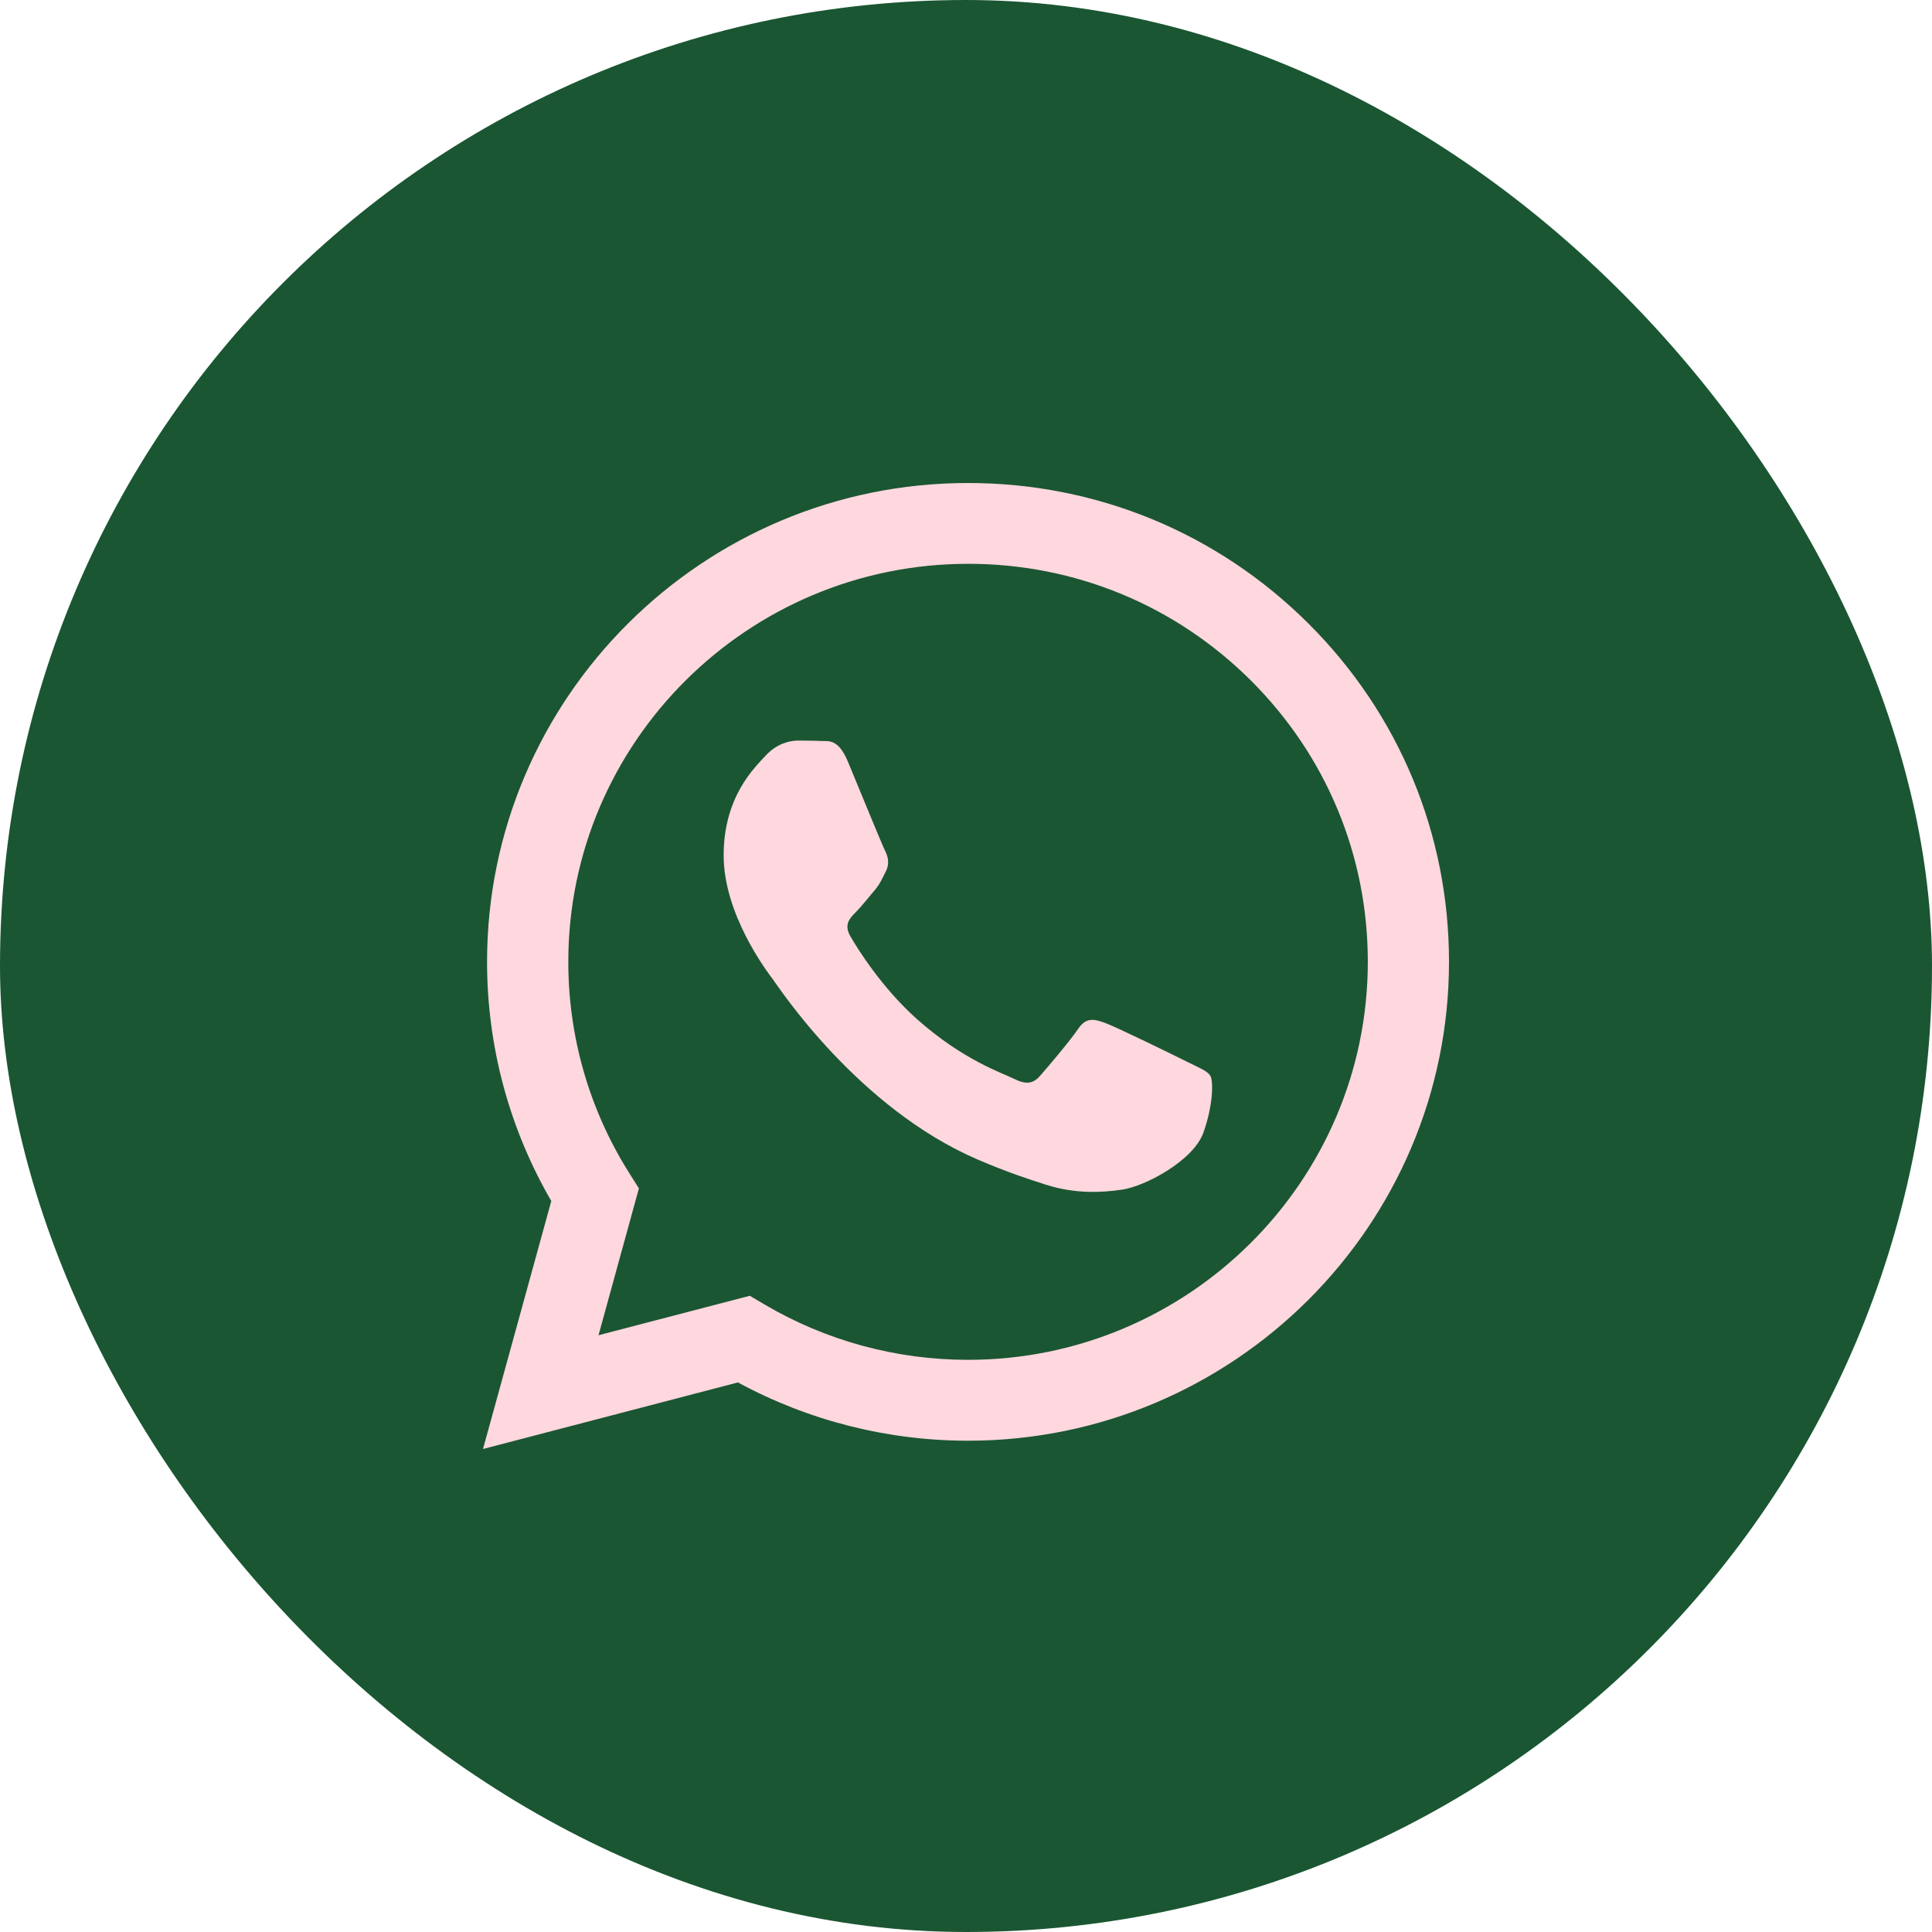 <?xml version="1.0" encoding="UTF-8"?> <svg xmlns="http://www.w3.org/2000/svg" width="52" height="52" viewBox="0 0 52 52" fill="none"><rect width="52" height="52" rx="26" fill="#1A5632"></rect><path fill-rule="evenodd" clip-rule="evenodd" d="M35.213 16.779C32.768 14.343 29.518 13.001 26.055 13C18.919 13 13.112 18.779 13.109 25.883C13.108 28.154 13.704 30.37 14.838 32.325L13 39L19.862 37.208C21.753 38.235 23.882 38.776 26.048 38.777H26.054C33.188 38.777 38.997 32.997 39 25.893C39.002 22.451 37.657 19.213 35.213 16.779ZM26.055 36.6H26.051C24.119 36.6 22.227 36.084 20.574 35.108L20.181 34.876L16.109 35.938L17.196 31.986L16.941 31.581C15.863 29.876 15.295 27.906 15.296 25.883C15.298 19.979 20.126 15.175 26.06 15.175C28.934 15.175 31.636 16.291 33.667 18.315C35.698 20.34 36.816 23.029 36.815 25.891C36.812 31.797 31.985 36.6 26.055 36.6ZM31.957 28.581C31.634 28.419 30.043 27.64 29.746 27.533C29.45 27.426 29.235 27.372 29.018 27.693C28.801 28.015 28.183 28.741 27.994 28.956C27.805 29.171 27.616 29.198 27.293 29.037C26.969 28.875 25.927 28.536 24.691 27.439C23.73 26.585 23.08 25.531 22.892 25.208C22.703 24.885 22.872 24.712 23.033 24.552C23.179 24.407 23.357 24.176 23.519 23.987C23.682 23.801 23.735 23.666 23.844 23.451C23.952 23.236 23.899 23.048 23.817 22.887C23.735 22.726 23.089 21.141 22.82 20.497C22.558 19.868 22.291 19.954 22.092 19.944C21.903 19.934 21.688 19.933 21.471 19.933C21.256 19.933 20.905 20.014 20.609 20.336C20.313 20.659 19.477 21.438 19.477 23.022C19.477 24.607 20.636 26.138 20.797 26.352C20.958 26.567 23.078 29.819 26.323 31.213C27.095 31.544 27.698 31.743 28.167 31.891C28.942 32.136 29.647 32.101 30.204 32.019C30.826 31.927 32.118 31.24 32.388 30.488C32.658 29.736 32.658 29.091 32.577 28.957C32.496 28.822 32.28 28.742 31.957 28.581Z" fill="#FFD7DF"></path></svg> 